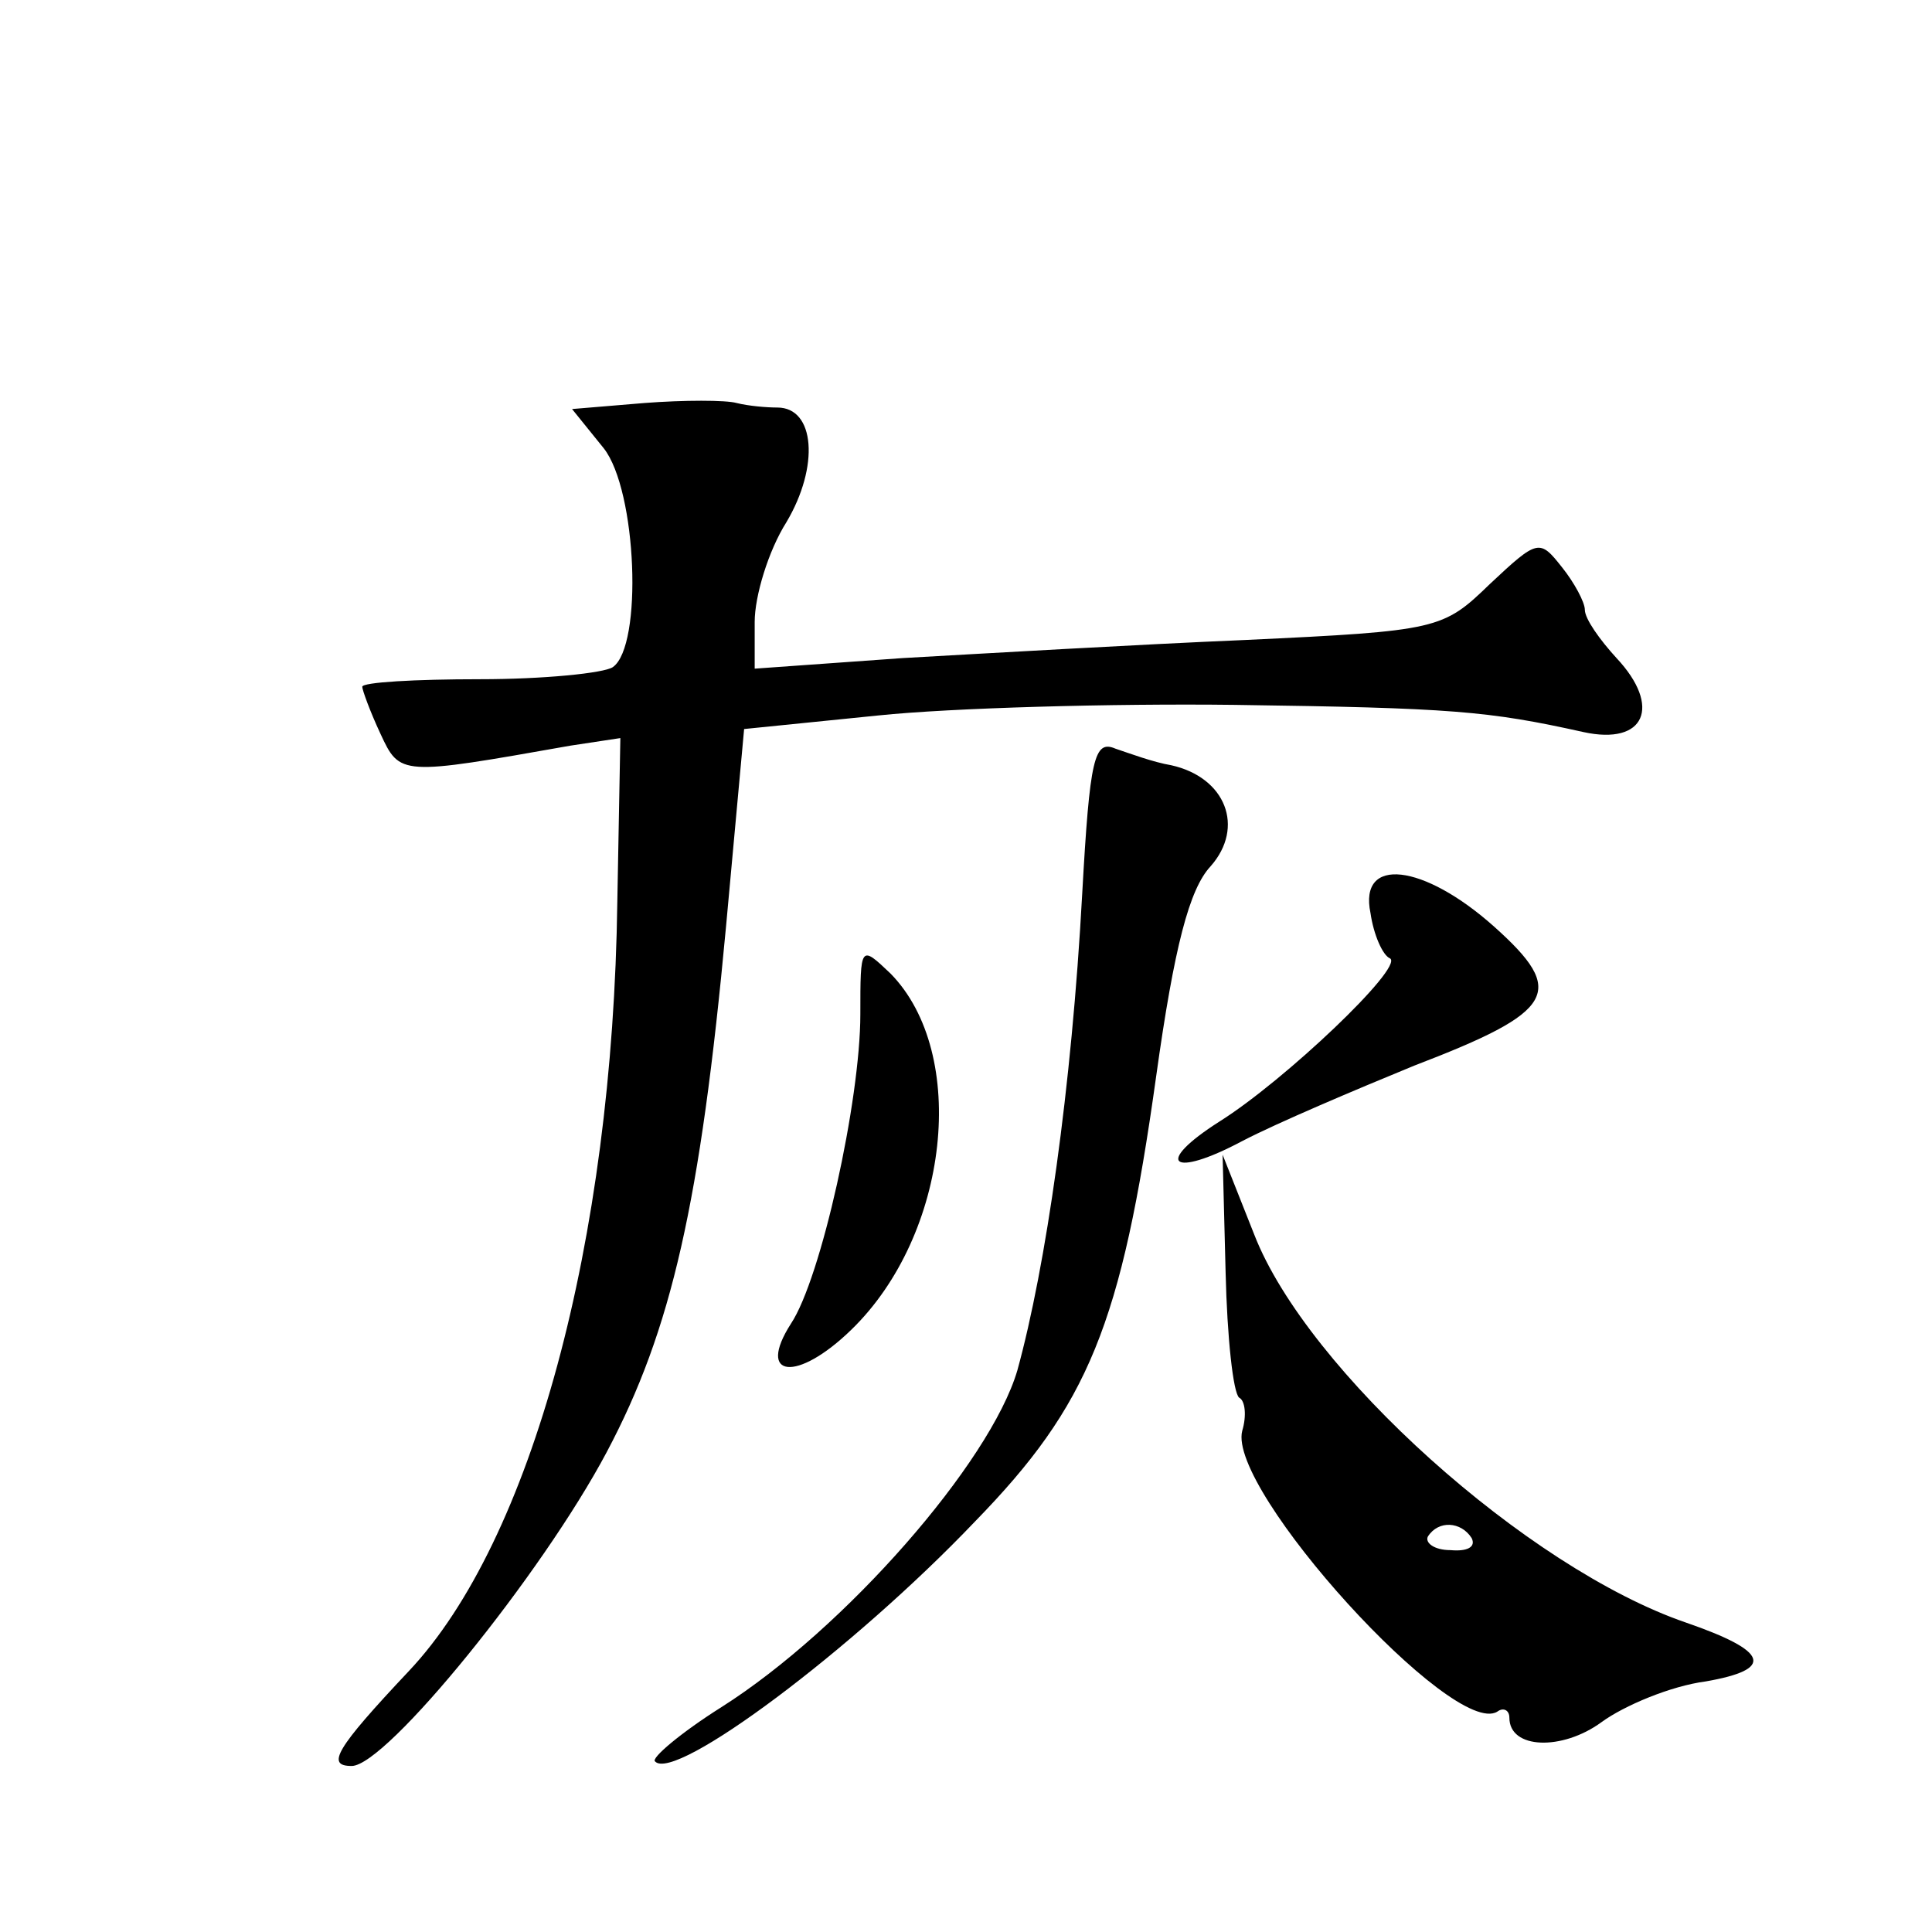 <?xml version="1.0" standalone="no"?>
<!DOCTYPE svg PUBLIC "-//W3C//DTD SVG 20010904//EN"
 "http://www.w3.org/TR/2001/REC-SVG-20010904/DTD/svg10.dtd">
<svg version="1.0" xmlns="http://www.w3.org/2000/svg"
 width="128pt" height="128pt" viewBox="0 0 128 128"
 preserveAspectRatio="xMidYMid meet">
<g transform="translate(0,128) scale(0.1,-0.1)"
fill="#0" stroke="none">
<path d="M427 1013 l-48 -4 21 -26 c22 -28 26 -131 6 -145 -6 -4 -46 -8 -88 -8
-43 0 -78 -2 -78 -5 0 -2 5 -16 12 -31 13 -28 13 -28 126 -8 l33 5 -2 -108 c-3
-226 -57 -424 -138 -510 -49 -52 -55 -63 -38 -63 23 0 126 127 169 208 43 81 62
165 79 348 l12 131 89 9 c48 5 155 8 236 7 144 -2 168 -4 231 -18 41 -9 52 17 22
49 -11 12 -21 26 -21 32 0 5 -7 18 -15 28 -15 19 -16 19 -48 -11 -31 -30 -34 -31
-162 -37 -71 -3 -174 -9 -227 -12 l-98 -7 0 31 c0 17 9 47 21 66 22 37 19 76 -6
76 -7 0 -19 1 -27 3 -7 2 -35 2 -61 0z M717 688 c-7 -129 -24 -247 -43 -316 -18
-61 -114 -171 -196 -223 -27 -17 -47 -34 -44 -36 13 -14 131 74 212 159 75 77 97
130 120 295 12 86 22 124 36 139 23 26 10 59 -26 67 -12 2 -28 8 -37 11 -14 6 -17
-6 -22 -96z M908 675 c2 -14 8 -28 13 -30 9 -6 -70 -81 -113 -108 -44 -28 -32 -38
15 -13 23 12 75 34 114 50 94 36 101 49 53 92 -47 42 -90 47 -82 9z M570 608 c0
-57 -26 -175 -46 -205 -23 -36 4 -39 40 -4 65 63 78 183 26 236 -20 19 -20 19 -20
-27z M812 437 c1 -43 5 -80 9 -83 4 -2 5 -12 2 -22 -10 -39 140 -204 169 -186 4
3 8 1 8 -4 0 -21 35 -22 61 -3 15 11 46 24 69 27 46 8 42 20 -13 39 -105 36 -251
167 -286 257 l-21 53 2 -78z m163 -176 c3 -6 -3 -9 -14 -8 -11 0 -17 5 -15 9 7
11 22 10 29 -1z"/>
</g>
</svg>

